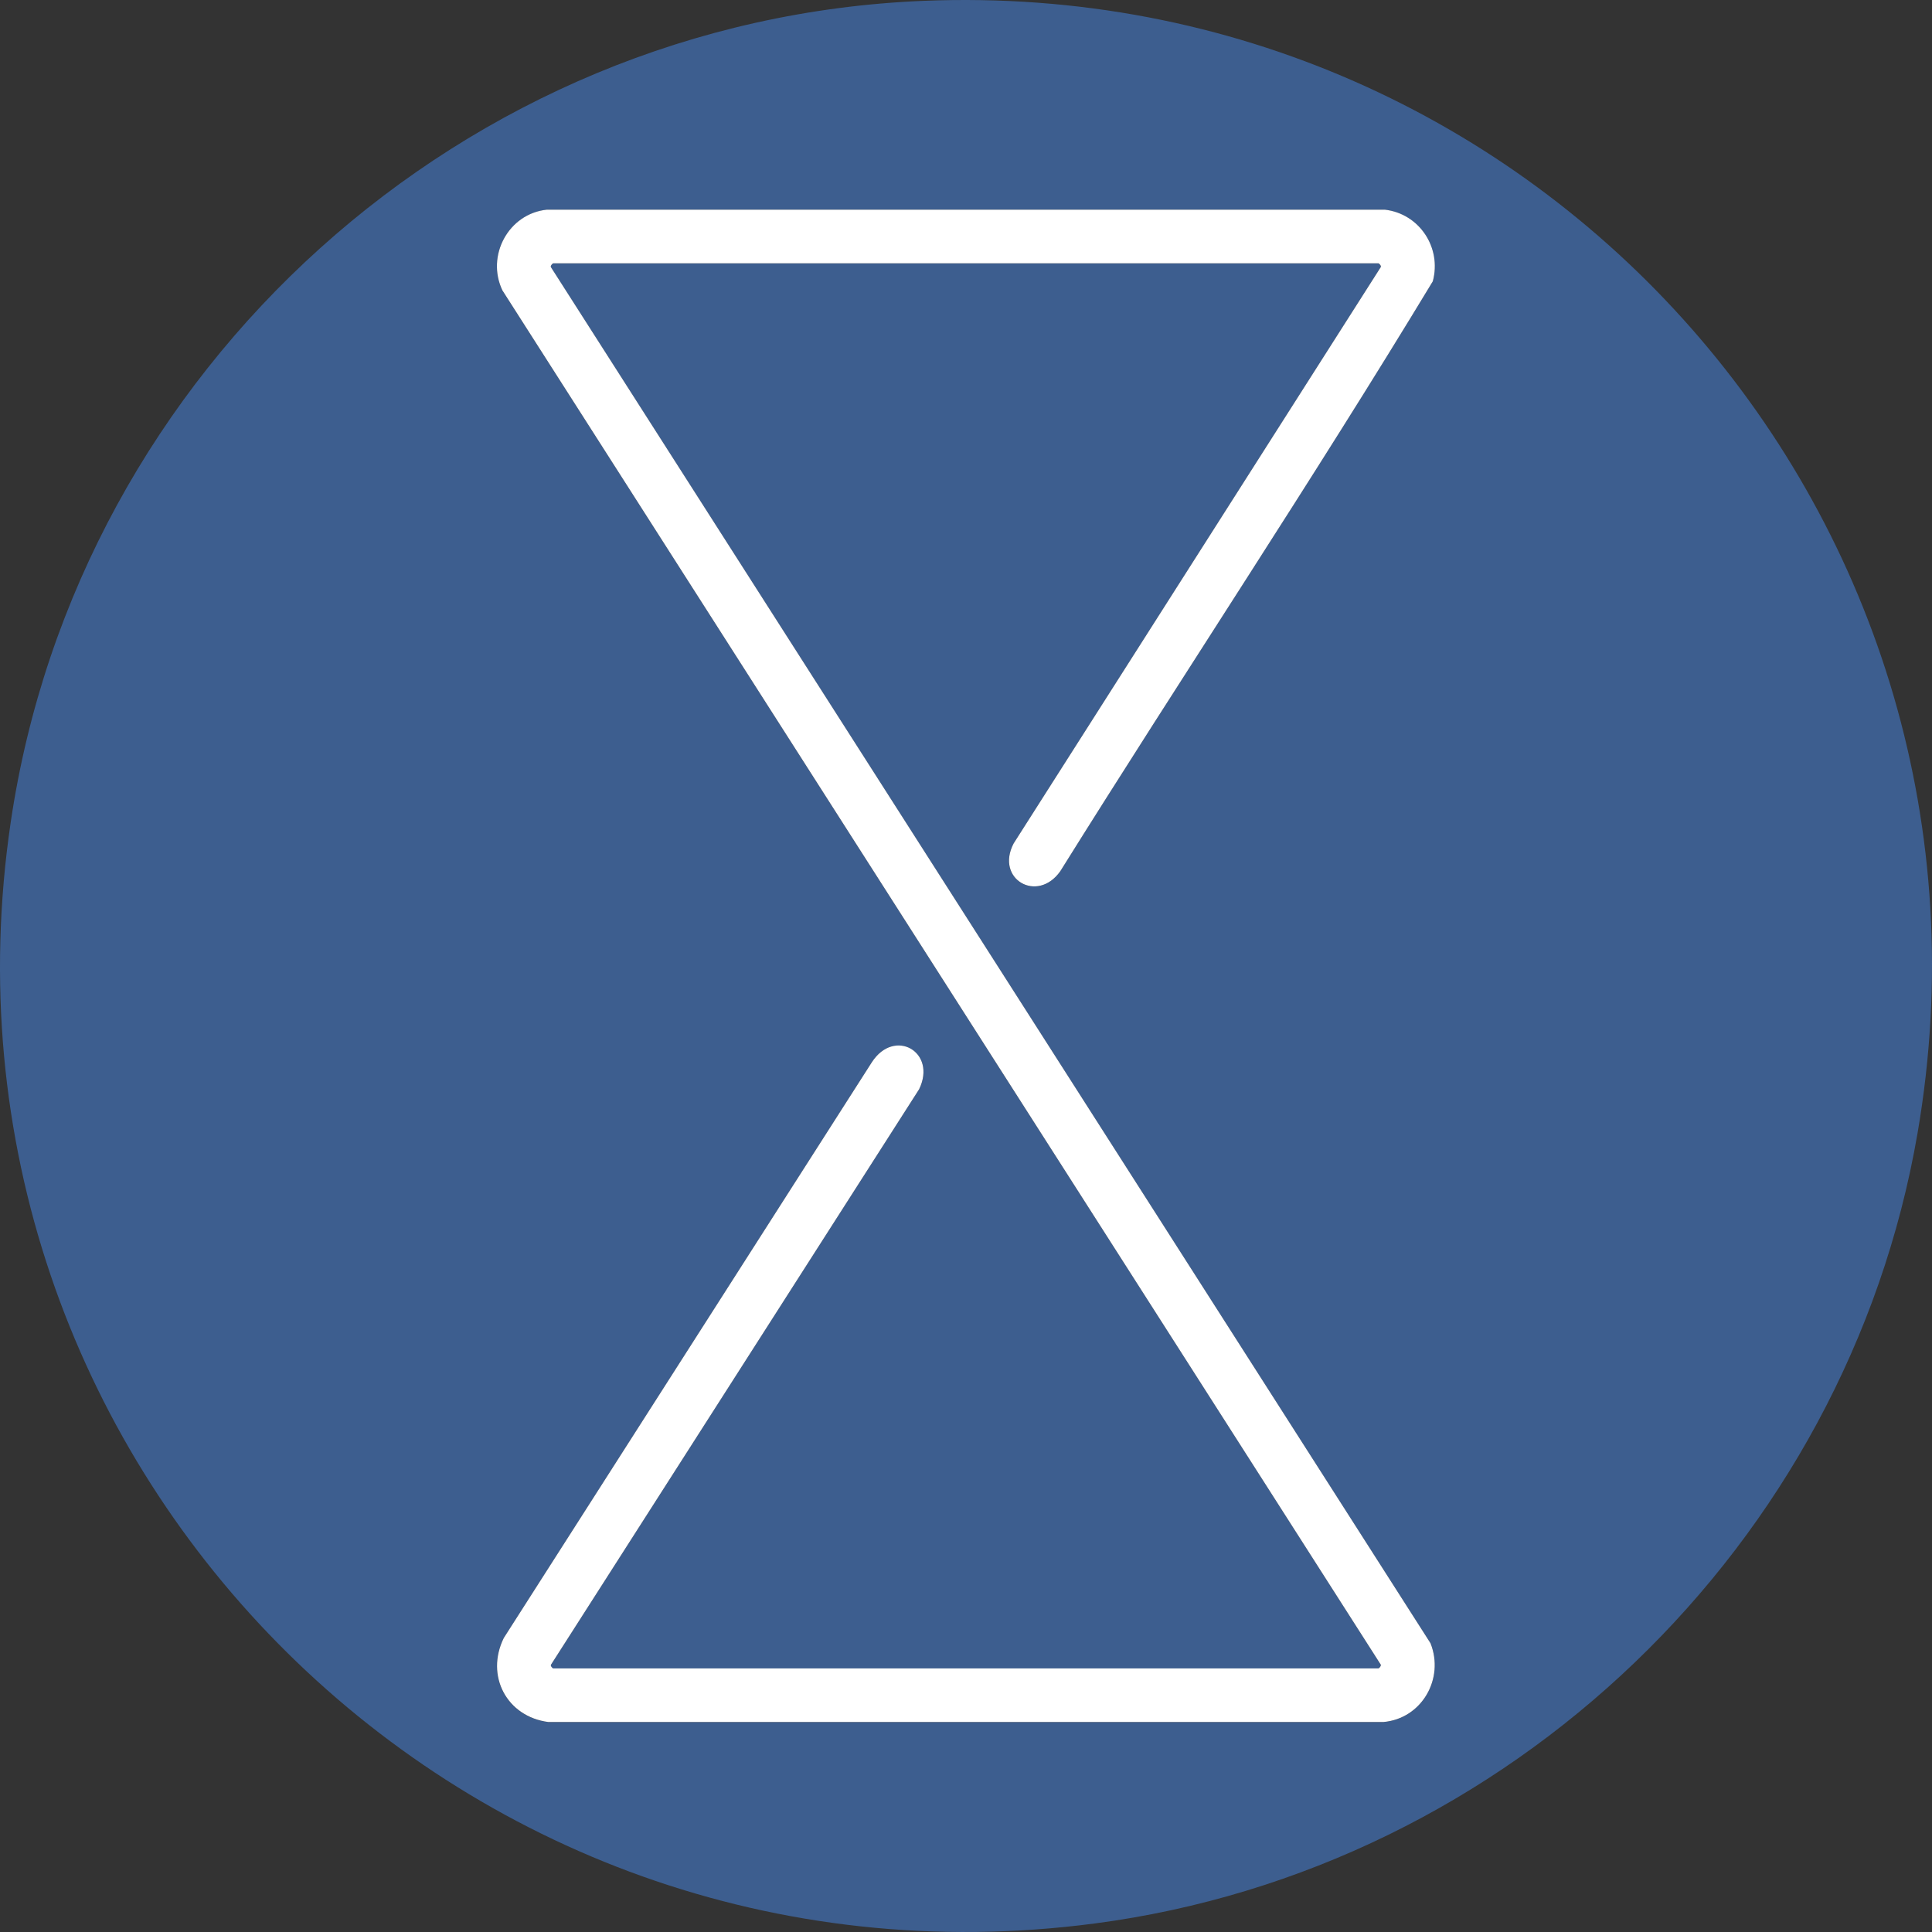 <svg width="158" height="158" viewBox="0 0 158 158" fill="none" xmlns="http://www.w3.org/2000/svg">
<rect x="0" y="0" width="158" height="158" fill="#333333" stroke="none"/>
<path d="M75.544 0.068C126.06 -1.981 165.409 42.764 156.817 92.676C151.02 126.344 123.416 152.848 89.532 157.302C37.27 164.168 -6.825 119.347 0.878 67.232C6.363 30.108 37.973 1.59 75.544 0.068ZM112.735 136.452H45.233C45.197 136.452 44.991 136.248 45.056 136.148L75.161 89.087C76.65 86.034 73.136 84.022 71.288 86.889L41.196 133.96C39.668 137.06 41.438 140.399 44.842 140.834H113.126C116.27 140.564 118.143 137.289 116.986 134.39L45.05 21.851C44.991 21.745 45.2 21.542 45.233 21.542H112.735C112.768 21.542 112.977 21.743 112.918 21.849L82.89 68.986C81.37 71.908 84.832 73.904 86.706 71.256C96.777 55.128 107.337 39.27 117.171 23.013C117.913 20.254 116.071 17.484 113.255 17.154H44.715C41.575 17.484 39.738 20.926 41.085 23.755L112.918 136.137C112.967 136.243 112.797 136.428 112.735 136.444V136.452Z" fill="#3D5E8F"/>
<path d="M112.736 136.441C112.798 136.423 112.968 136.24 112.919 136.134L41.087 23.749C39.739 20.92 41.576 17.478 44.717 17.148H113.259C116.075 17.478 117.917 20.248 117.175 23.007C107.341 39.264 96.78 55.119 86.709 71.25C84.839 73.899 81.374 71.902 82.894 68.98L112.921 21.843C112.981 21.737 112.772 21.536 112.739 21.536H45.234C45.201 21.536 44.992 21.737 45.052 21.845L116.987 134.385C118.144 137.286 116.271 140.558 113.128 140.828H44.846C41.445 140.39 39.675 137.054 41.2 133.954L71.292 86.884C73.137 84.016 76.651 86.026 75.164 89.081L45.059 136.142C44.995 136.242 45.201 136.446 45.237 136.446H112.739L112.736 136.441Z" fill="white"/>
</svg>
